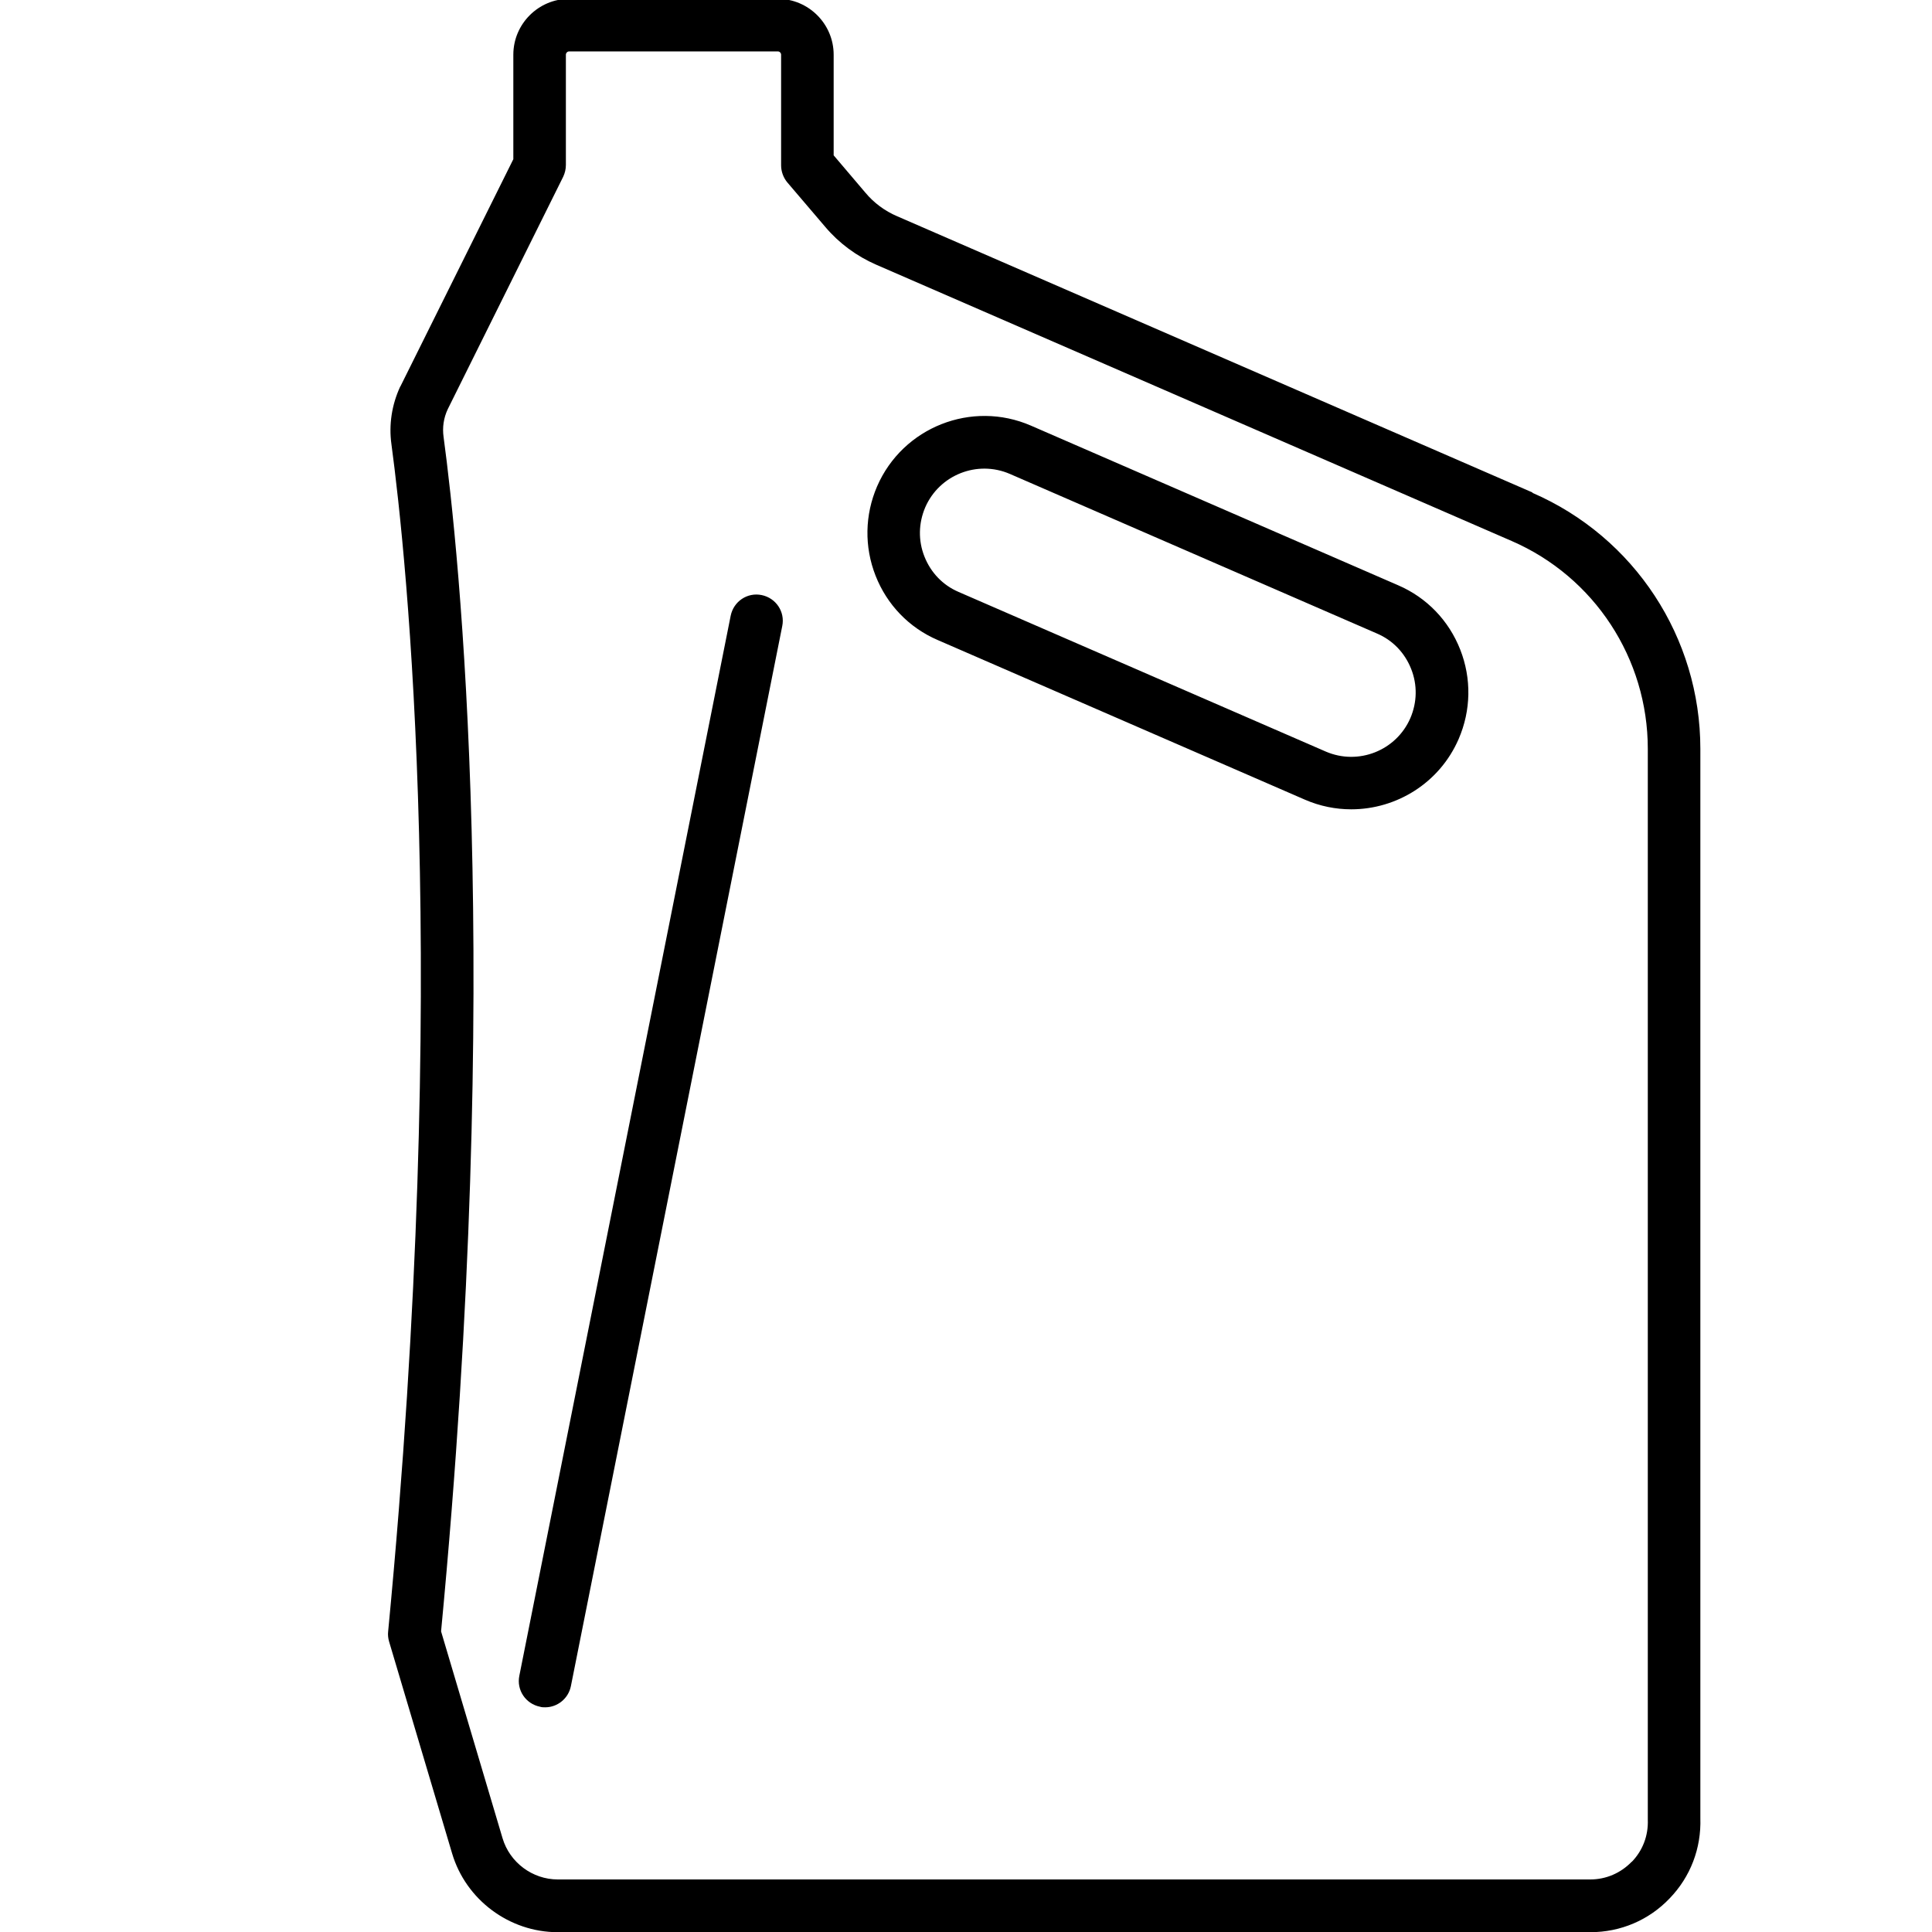 <?xml version="1.0" encoding="UTF-8"?>
<svg id="Layer_1" data-name="Layer 1" xmlns="http://www.w3.org/2000/svg" viewBox="0 0 100 100">
  <path d="M72.36,30.29l-19-8.26c-3.06-1.33-6.63.08-7.96,3.14-.64,1.48-.67,3.13-.08,4.63.59,1.5,1.73,2.69,3.22,3.33l19,8.26c.78.34,1.6.5,2.4.5,2.34,0,4.57-1.36,5.56-3.64.64-1.48.67-3.13.08-4.63-.59-1.5-1.73-2.69-3.22-3.33ZM73,37.17c-.73,1.68-2.69,2.46-4.38,1.73l-19-8.26c-.82-.35-1.44-1-1.77-1.83s-.31-1.73.04-2.55c.73-1.68,2.69-2.46,4.38-1.73l19,8.26c.82.35,1.44,1,1.77,1.83s.31,1.73-.04,2.55ZM40.49,32.4l-10.94,54.87c-.13.65-.7,1.1-1.33,1.1-.09,0-.18,0-.27-.03-.74-.15-1.22-.86-1.07-1.6l10.94-54.87c.15-.74.86-1.22,1.6-1.07.74.15,1.22.86,1.07,1.6ZM79.32,25.49l-32.89-14.3c-.63-.27-1.2-.69-1.64-1.22l-1.64-1.93V2.83c0-1.59-1.3-2.89-2.89-2.89h-10.8c-1.59,0-2.89,1.3-2.89,2.89v5.41l-5.84,11.75s-.01.02-.02.03c-.43.93-.59,1.96-.45,2.97.78,5.81,3.09,27.42-.17,61.46-.02.17,0,.35.05.52l3.26,10.96c.71,2.4,2.96,4.08,5.47,4.08h53.44c1.57,0,3.03-.62,4.11-1.75,1.08-1.12,1.64-2.59,1.59-4.15v-55.35c0-5.76-3.41-10.96-8.69-13.25ZM84.46,96.36c-.57.59-1.33.92-2.15.92H28.87c-1.31,0-2.49-.88-2.86-2.14l-3.18-10.7c3.25-34.17.92-55.95.13-61.82-.07-.49,0-.99.22-1.45l5.97-12.02c.09-.19.14-.4.14-.61V2.83c0-.09.08-.17.17-.17h10.8c.09,0,.17.08.17.17v5.73c0,.32.12.64.32.88l1.97,2.31c.71.84,1.62,1.51,2.63,1.95l32.89,14.3c4.29,1.86,7.05,6.09,7.05,10.76v55.38s0,.03,0,.05c.03.82-.26,1.59-.83,2.18Z"/>
</svg>